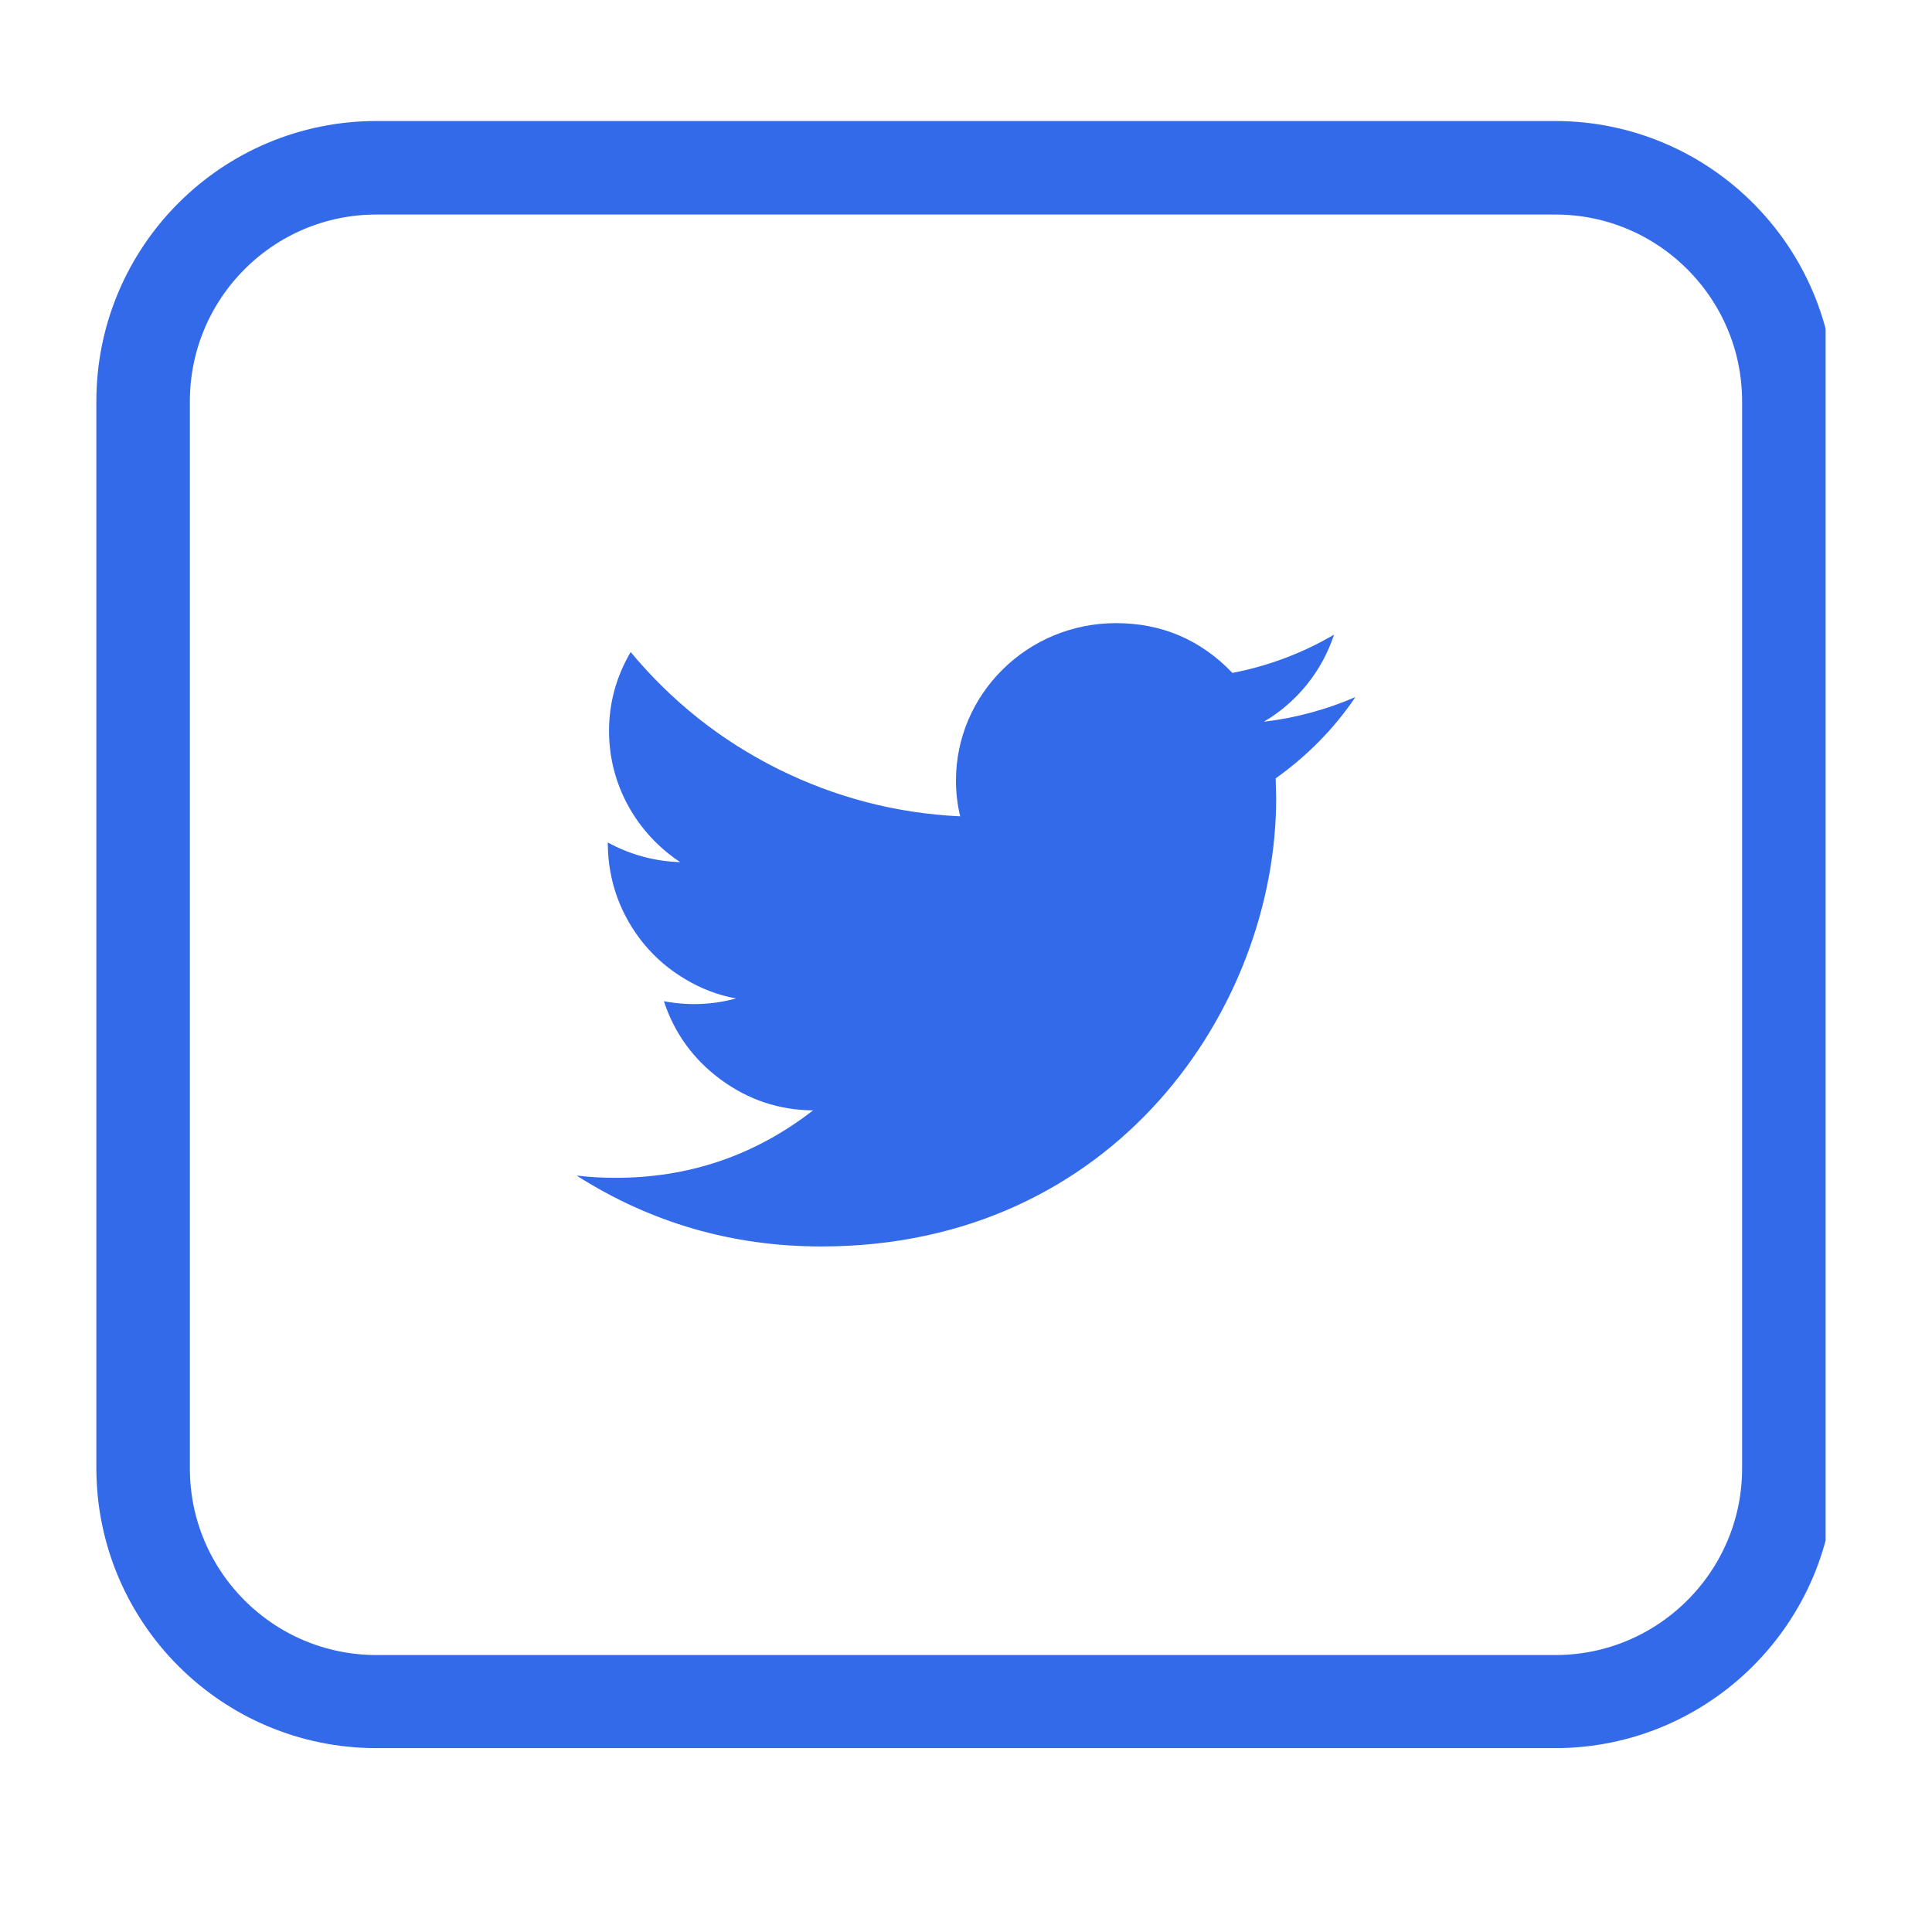 <svg xmlns="http://www.w3.org/2000/svg" xmlns:xlink="http://www.w3.org/1999/xlink" width="40" zoomAndPan="magnify" viewBox="0 0 30 30" height="40" preserveAspectRatio="xMidYMid meet" version="1.0"><defs><clipPath id="5babc45f09"><path d="M 1.496 1.879 L 28.348 1.879 L 28.348 27.195 L 1.496 27.195 Z M 1.496 1.879 " clip-rule="nonzero"/></clipPath><clipPath id="951e204e17"><path d="M 28.496 6.234 L 28.496 22.793 C 28.496 25.195 26.547 27.145 24.145 27.145 L 5.848 27.145 C 3.441 27.145 1.496 25.195 1.496 22.793 L 1.496 6.234 C 1.496 3.828 3.441 1.879 5.848 1.879 L 24.145 1.879 C 26.547 1.879 28.496 3.828 28.496 6.234 Z M 28.496 6.234 " clip-rule="nonzero"/></clipPath><clipPath id="c459747b87"><path d="M 7.598 7.52 L 22.113 7.52 L 22.113 22.035 L 7.598 22.035 Z M 7.598 7.52 " clip-rule="nonzero"/></clipPath></defs><g clip-path="url(#5babc45f09)"><g clip-path="url(#951e204e17)"><path stroke-linecap="butt" transform="matrix(0.726, 0, 0, 0.726, 1.494, 1.88)" fill="none" stroke-linejoin="miter" d="M 37.203 6 L 37.203 28.814 C 37.203 32.124 34.517 34.809 31.207 34.809 L 5.998 34.809 C 2.683 34.809 0.003 32.124 0.003 28.814 L 0.003 6 C 0.003 2.685 2.683 -0.001 5.998 -0.001 L 31.207 -0.001 C 34.517 -0.001 37.203 2.685 37.203 6 Z M 37.203 6 " stroke="#336aea" stroke-width="4" stroke-opacity="1" stroke-miterlimit="4"/></g></g><path fill="#336aea" d="M 21.047 10.824 C 20.602 11.016 20.125 11.148 19.625 11.207 C 20.137 10.906 20.527 10.426 20.715 9.855 C 20.234 10.137 19.703 10.34 19.137 10.449 C 18.645 9.934 18.039 9.676 17.328 9.676 C 15.957 9.676 14.844 10.773 14.844 12.121 C 14.844 12.312 14.867 12.5 14.91 12.676 C 13.914 12.629 12.973 12.383 12.082 11.941 C 11.191 11.496 10.43 10.891 9.793 10.125 C 9.57 10.504 9.457 10.914 9.457 11.352 C 9.457 12.199 9.898 12.949 10.562 13.387 C 10.164 13.375 9.789 13.273 9.438 13.082 L 9.438 13.109 C 9.441 13.395 9.488 13.668 9.586 13.938 C 9.684 14.203 9.824 14.445 10.004 14.664 C 10.188 14.883 10.398 15.062 10.645 15.207 C 10.887 15.352 11.148 15.453 11.43 15.504 C 11.059 15.605 10.684 15.617 10.309 15.547 C 10.473 16.047 10.77 16.453 11.195 16.766 C 11.621 17.078 12.098 17.238 12.625 17.242 C 11.719 17.945 10.691 18.293 9.543 18.289 C 9.344 18.289 9.145 18.277 8.953 18.254 C 10.113 18.992 11.379 19.355 12.754 19.355 C 17.32 19.355 19.816 15.633 19.816 12.402 L 19.809 12.086 C 20.297 11.738 20.711 11.32 21.047 10.824 Z M 21.047 10.824 " fill-opacity="1" fill-rule="nonzero"/><g clip-path="url(#c459747b87)"><path fill="#336aea" d="M 7.742 4.84 C 7.422 4.84 7.113 4.898 6.816 5.023 C 6.52 5.145 6.258 5.32 6.031 5.547 C 5.805 5.773 5.629 6.035 5.508 6.332 C 5.383 6.629 5.324 6.938 5.324 7.258 L 5.324 21.773 C 5.324 22.094 5.383 22.402 5.508 22.699 C 5.629 22.996 5.805 23.258 6.031 23.484 C 6.258 23.711 6.52 23.887 6.816 24.008 C 7.113 24.133 7.422 24.195 7.742 24.195 L 22.258 24.195 C 22.578 24.195 22.887 24.133 23.184 24.008 C 23.48 23.887 23.742 23.711 23.969 23.484 C 24.195 23.258 24.371 22.996 24.492 22.699 C 24.617 22.402 24.676 22.094 24.676 21.773 L 24.676 7.258 C 24.676 6.938 24.617 6.629 24.492 6.332 C 24.371 6.035 24.195 5.773 23.969 5.547 C 23.742 5.32 23.48 5.145 23.184 5.023 C 22.887 4.898 22.578 4.84 22.258 4.84 Z M 7.742 2.418 L 22.258 2.418 C 22.574 2.418 22.891 2.449 23.203 2.512 C 23.512 2.574 23.816 2.668 24.109 2.789 C 24.402 2.91 24.684 3.059 24.945 3.234 C 25.211 3.41 25.453 3.613 25.68 3.836 C 25.902 4.062 26.105 4.305 26.281 4.57 C 26.457 4.836 26.605 5.113 26.727 5.406 C 26.852 5.699 26.941 6.004 27.004 6.312 C 27.066 6.625 27.098 6.941 27.098 7.258 L 27.098 21.773 C 27.098 22.094 27.066 22.406 27.004 22.719 C 26.941 23.031 26.852 23.332 26.727 23.625 C 26.605 23.918 26.457 24.199 26.281 24.461 C 26.105 24.727 25.902 24.973 25.68 25.195 C 25.453 25.422 25.211 25.621 24.945 25.797 C 24.684 25.973 24.402 26.121 24.109 26.246 C 23.816 26.367 23.512 26.457 23.203 26.52 C 22.891 26.582 22.574 26.613 22.258 26.613 L 7.742 26.613 C 7.426 26.613 7.109 26.582 6.797 26.52 C 6.488 26.457 6.184 26.367 5.891 26.246 C 5.598 26.121 5.316 25.973 5.055 25.797 C 4.789 25.621 4.547 25.422 4.32 25.195 C 4.098 24.973 3.895 24.727 3.719 24.461 C 3.543 24.199 3.395 23.918 3.273 23.625 C 3.148 23.332 3.059 23.031 2.996 22.719 C 2.934 22.406 2.902 22.094 2.902 21.773 L 2.902 7.258 C 2.902 6.941 2.934 6.625 2.996 6.312 C 3.059 6.004 3.148 5.699 3.273 5.406 C 3.395 5.113 3.543 4.836 3.719 4.57 C 3.895 4.305 4.098 4.062 4.32 3.836 C 4.547 3.613 4.789 3.41 5.055 3.234 C 5.316 3.059 5.598 2.91 5.891 2.789 C 6.184 2.668 6.488 2.574 6.797 2.512 C 7.109 2.449 7.426 2.418 7.742 2.418 Z M 7.742 2.418 " fill-opacity="1" fill-rule="nonzero"/></g></svg>
